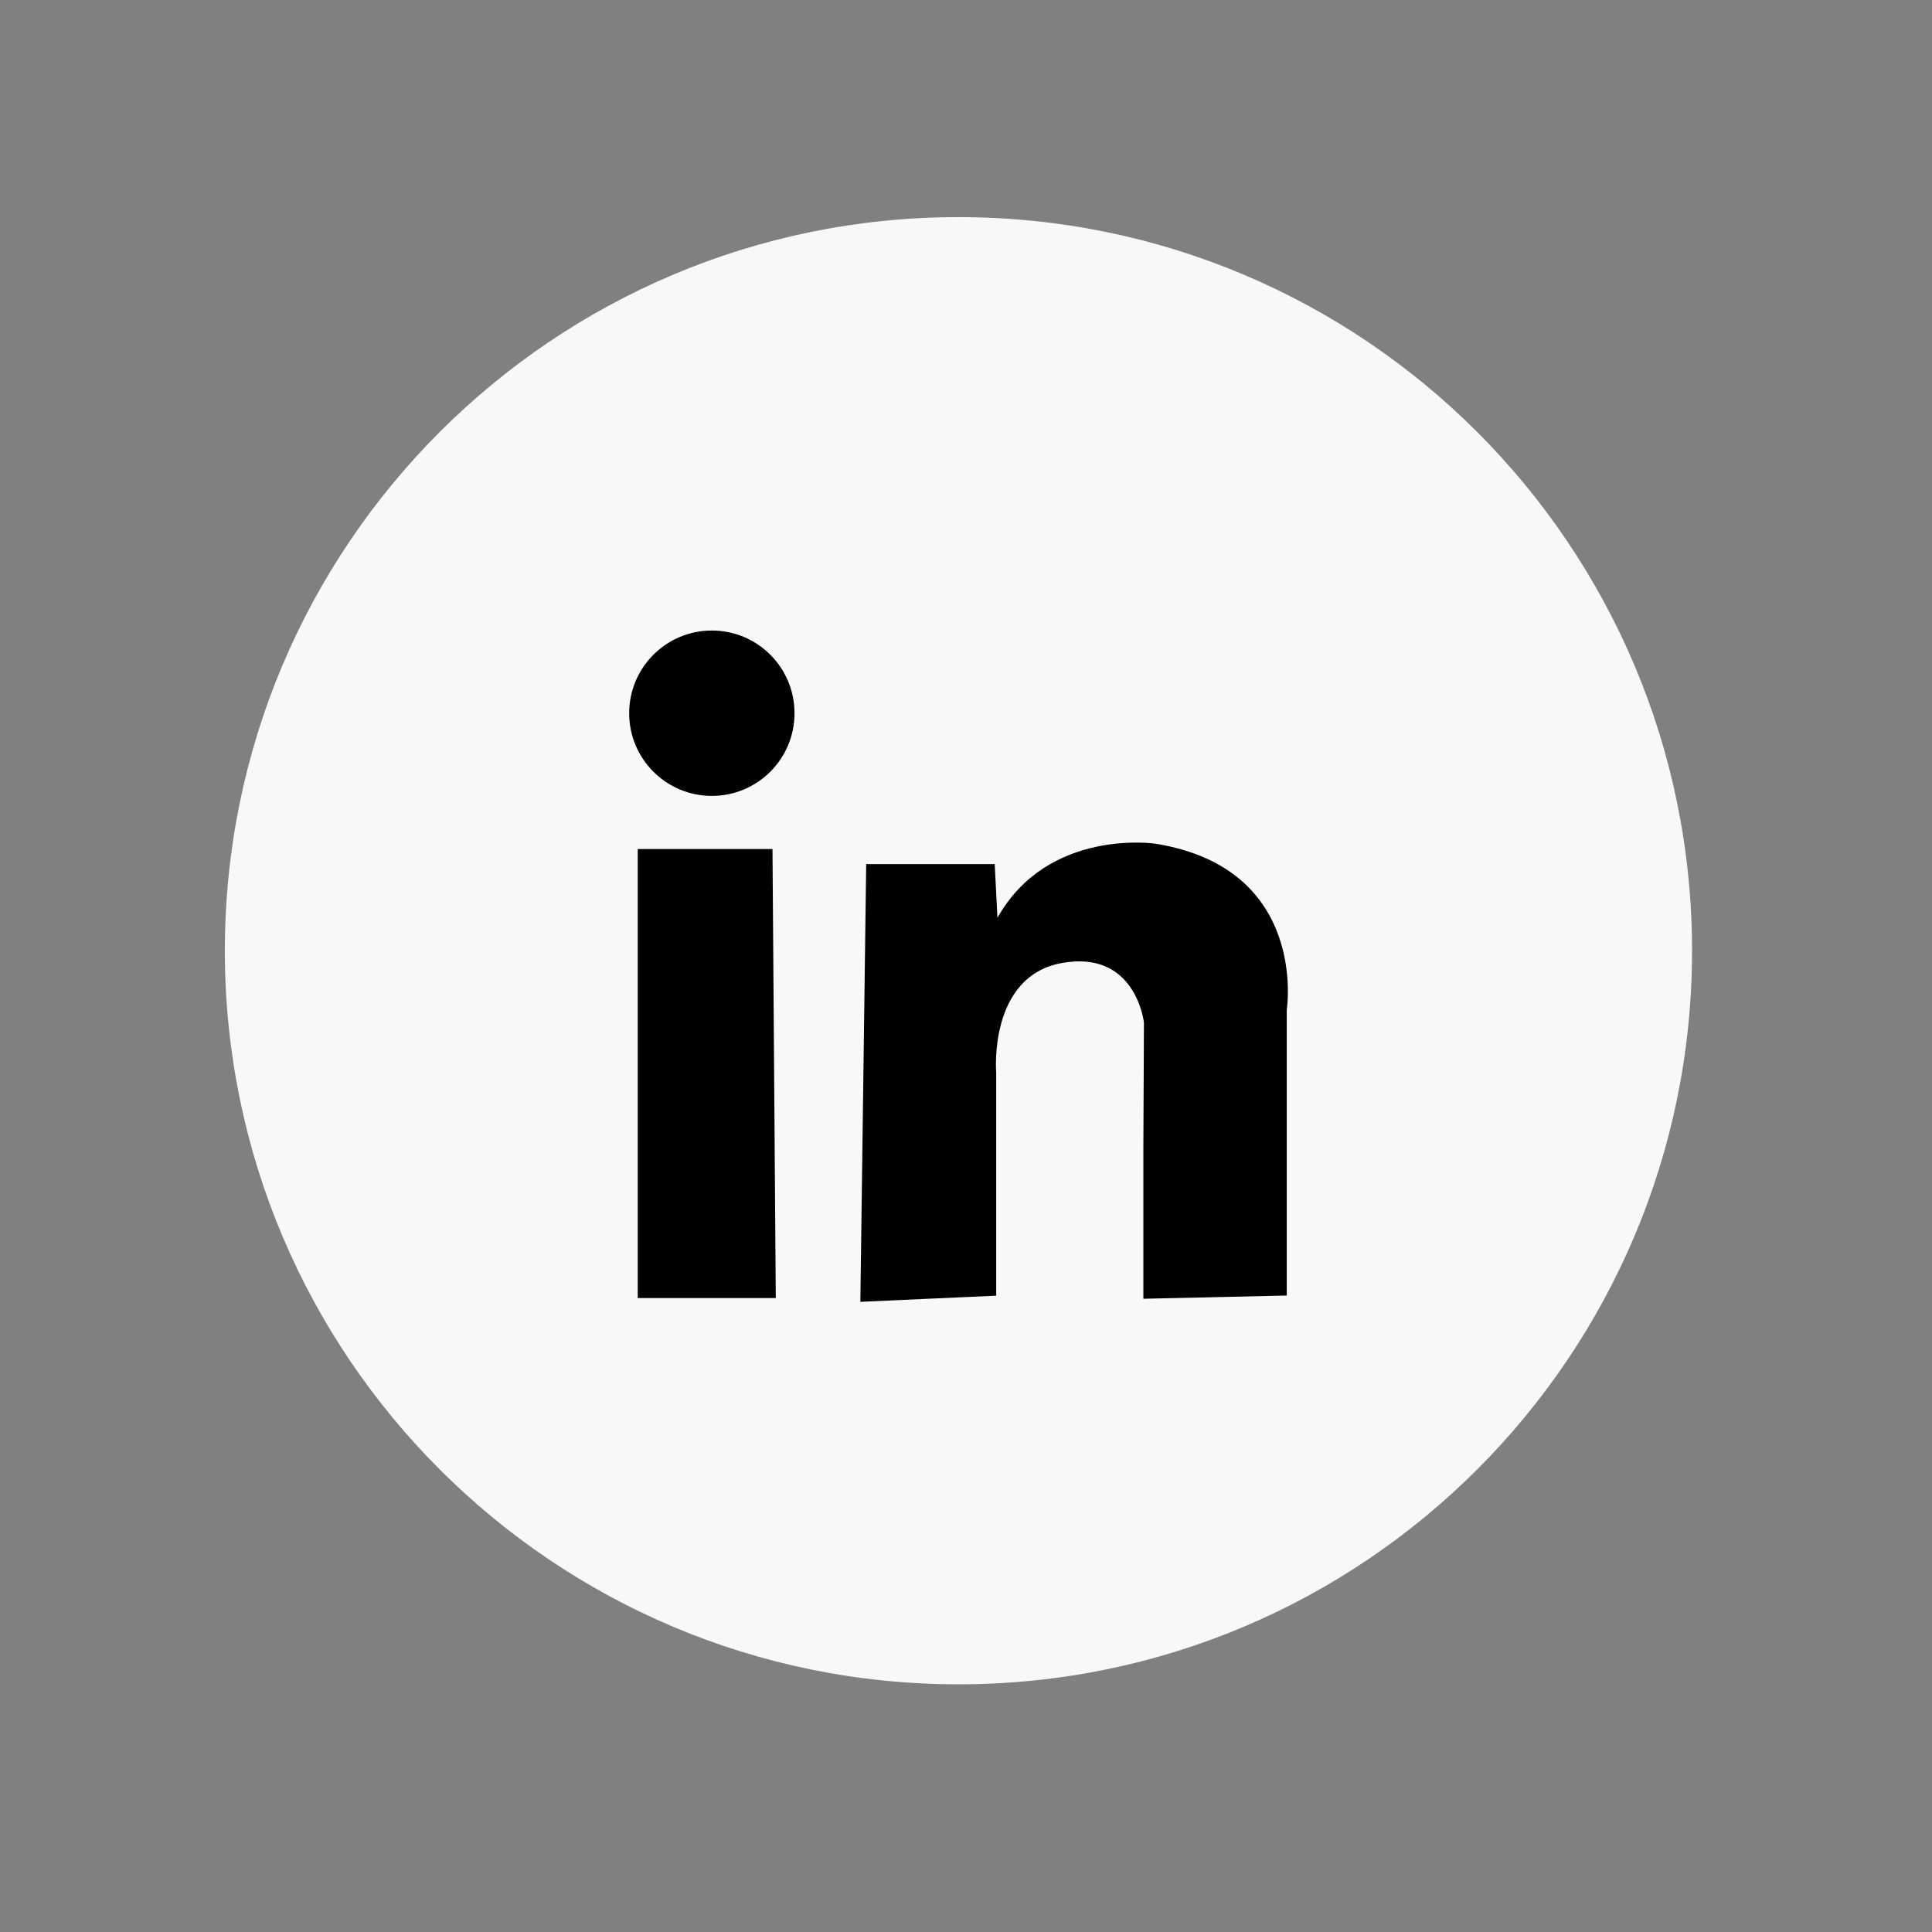 <svg width="50" height="50" viewBox="0 0 50 50" fill="none" xmlns="http://www.w3.org/2000/svg">
<rect x="0" y="0" width="50" height="50" fill="#808080" stroke="none"/>
<g id="internet-linkedin-media-svgrepo-com 2">
<path id="Vector" d="M24.805 43.59C35.29 43.59 43.79 35.09 43.79 24.605C43.79 14.119 35.29 5.619 24.805 5.619C14.319 5.619 5.819 14.119 5.819 24.605C5.819 35.09 14.319 43.59 24.805 43.59Z" fill="#F7F8F9"/>
<path id="Vector_2" d="M16.504 21.973H19.992L20.077 33.594H16.504V21.973Z" fill="black"/>
<path id="Vector_3" d="M25.814 23.753L25.743 22.363H22.417L22.266 33.691L25.781 33.532V27.753C25.781 27.753 25.575 25.26 27.489 24.921C29.403 24.581 29.605 26.465 29.605 26.465L29.59 29.706V33.612L33.301 33.528V26.135C33.301 26.135 33.878 22.474 29.9 21.834C29.9 21.834 27.123 21.422 25.814 23.753Z" fill="black"/>
<path id="Vector_4" d="M18.423 20.598C19.605 20.598 20.562 19.64 20.562 18.458C20.562 17.276 19.605 16.318 18.423 16.318C17.241 16.318 16.283 17.276 16.283 18.458C16.283 19.64 17.241 20.598 18.423 20.598Z" fill="black"/>
</g>
</svg>
